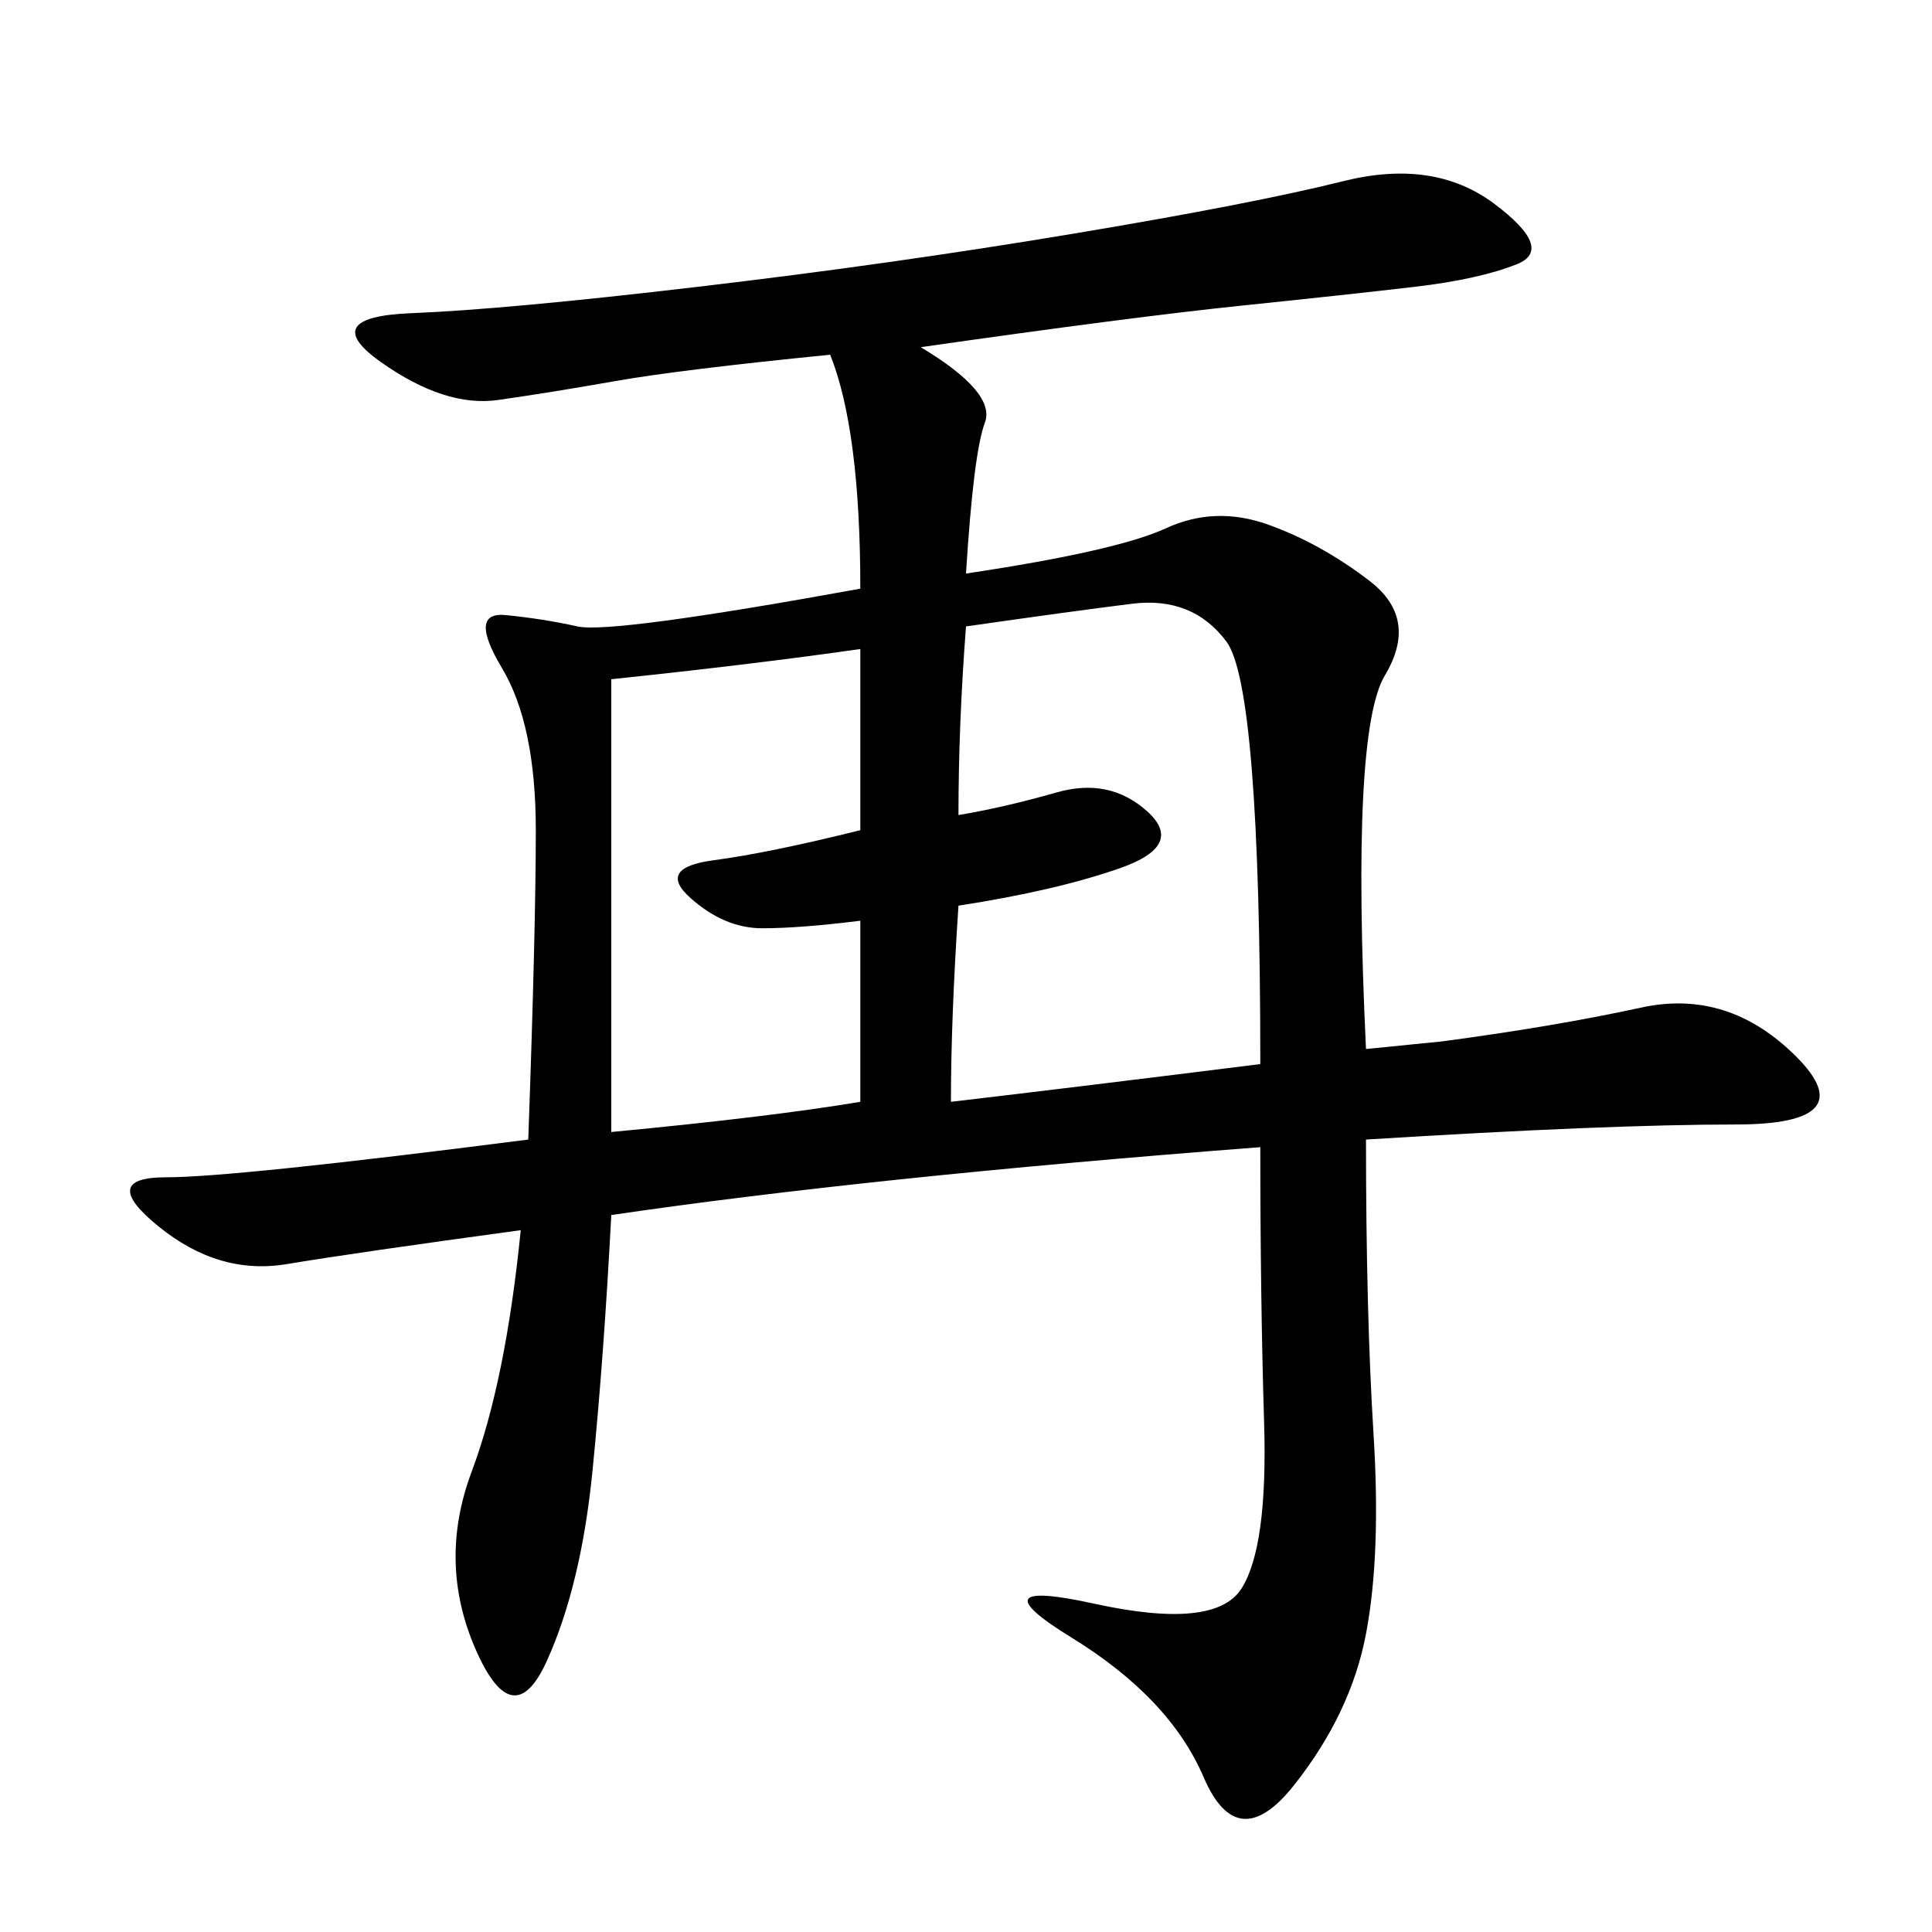 <svg xmlns="http://www.w3.org/2000/svg" xmlns:xlink="http://www.w3.org/1999/xlink" width="300" height="300"><path d="M142.97 53.91Q154.69 60.94 152.93 65.63Q151.17 70.31 150 89.06L150 89.06Q173.44 85.55 181.05 82.03Q188.67 78.52 196.88 81.45Q205.08 84.38 212.70 90.23Q220.31 96.09 215.04 104.88Q209.77 113.67 212.11 162.89L212.11 162.89L223.83 161.72Q241.41 159.38 254.88 156.45Q268.36 153.52 278.91 164.06Q289.45 174.61 269.53 174.61L269.53 174.61Q249.61 174.61 212.11 176.95L212.11 176.95Q212.11 203.91 213.28 222.66Q214.45 241.41 212.11 253.71Q209.77 266.02 200.98 277.15Q192.19 288.28 186.91 275.98Q181.64 263.67 166.41 254.30Q151.17 244.92 169.92 249.02Q188.67 253.13 192.77 246.68Q196.88 240.23 196.29 220.90Q195.70 201.56 195.70 178.13L195.70 178.13Q134.77 182.81 94.92 188.67L94.92 188.67Q93.75 210.94 91.99 228.52Q90.23 246.09 84.96 257.81Q79.69 269.53 73.83 256.05Q67.97 242.58 73.24 228.52Q78.52 214.45 80.86 191.02L80.86 191.02Q55.08 194.53 44.53 196.29Q33.98 198.05 24.61 190.43Q15.23 182.81 25.78 182.81L25.78 182.81Q36.33 182.81 82.03 176.95L82.03 176.95Q83.20 144.14 83.20 128.91L83.20 128.91Q83.20 112.50 77.93 103.71Q72.66 94.92 78.52 95.51Q84.38 96.09 89.65 97.27Q94.92 98.44 133.59 91.41L133.59 91.41Q133.59 66.80 128.91 55.08L128.91 55.08Q105.47 57.42 95.51 59.18Q85.55 60.94 77.34 62.11Q69.14 63.28 59.18 56.25Q49.22 49.22 63.87 48.63Q78.52 48.05 108.40 44.53Q138.28 41.02 166.41 36.33Q194.53 31.64 208.59 28.13Q222.66 24.61 232.03 31.64Q241.41 38.67 235.55 41.02Q229.69 43.36 219.73 44.53Q209.77 45.70 192.77 47.46Q175.78 49.22 142.97 53.91L142.97 53.91ZM148.83 126.56Q155.86 125.39 164.06 123.05Q172.27 120.70 178.13 125.98Q183.98 131.25 174.02 134.77Q164.06 138.28 148.83 140.63L148.83 140.63Q147.66 158.20 147.66 171.09L147.66 171.09Q167.58 168.75 195.70 165.23L195.70 165.23Q195.70 106.64 190.43 99.61Q185.16 92.58 175.78 93.75Q166.41 94.92 150 97.27L150 97.27Q148.83 112.50 148.83 126.56L148.83 126.56ZM133.59 142.97Q124.22 144.14 118.36 144.14L118.36 144.14Q112.50 144.14 107.23 139.45Q101.95 134.77 110.74 133.59Q119.53 132.42 133.59 128.91L133.59 128.91L133.59 100.78Q117.19 103.13 94.92 105.47L94.92 105.47L94.92 175.78Q119.53 173.44 133.59 171.09L133.59 171.09L133.59 142.97Z"/></svg>